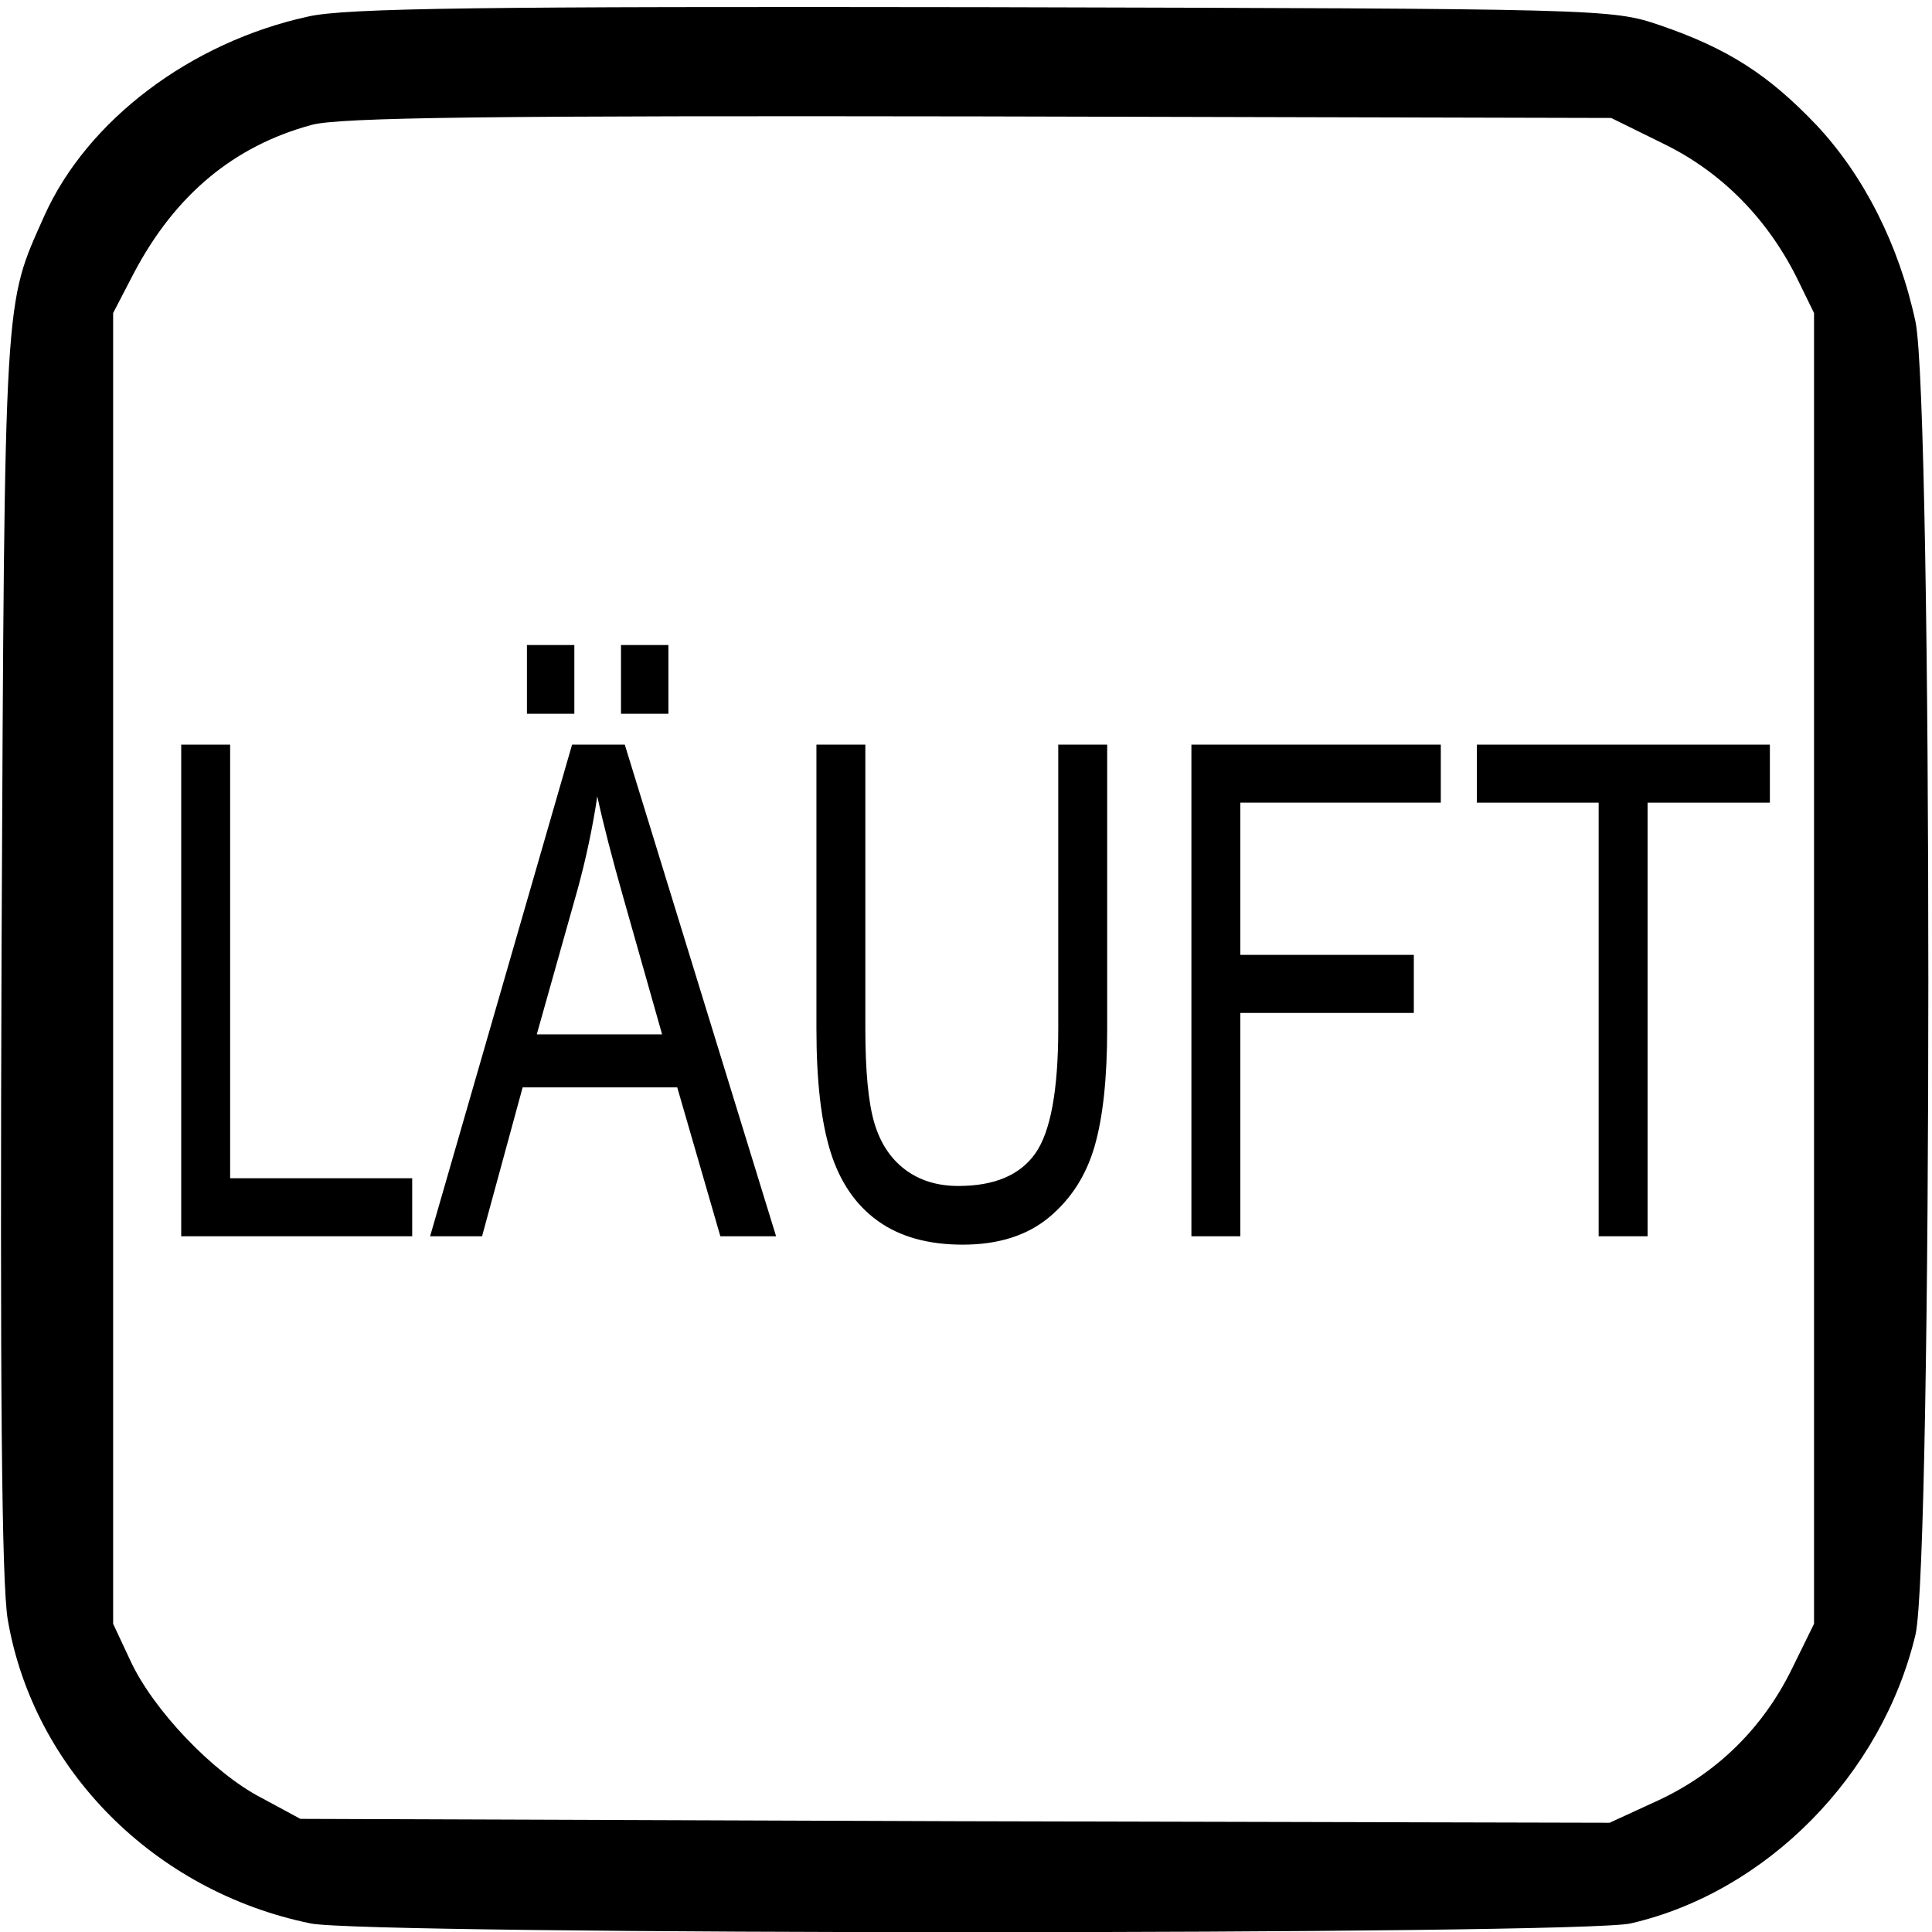 <?xml version="1.0" encoding="UTF-8" standalone="no"?>
<!-- Created with Inkscape (http://www.inkscape.org/) -->

<svg
   xmlns:dc="http://purl.org/dc/elements/1.1/"
   xmlns:cc="http://creativecommons.org/ns#"
   xmlns:rdf="http://www.w3.org/1999/02/22-rdf-syntax-ns#"
   xmlns:svg="http://www.w3.org/2000/svg"
   xmlns="http://www.w3.org/2000/svg"
   xmlns:sodipodi="http://sodipodi.sourceforge.net/DTD/sodipodi-0.dtd"
   xmlns:inkscape="http://www.inkscape.org/namespaces/inkscape"
   version="1.0"
   width="468pt"
   height="468pt"
   viewBox="0 0 468 468"
   id="svg2"
   inkscape:version="0.48.4 r9939"
   sodipodi:docname="general_running.svg">
  <sodipodi:namedview
     pagecolor="#ffffff"
     bordercolor="#666666"
     borderopacity="1"
     objecttolerance="10"
     gridtolerance="10"
     guidetolerance="10"
     inkscape:pageopacity="0"
     inkscape:pageshadow="2"
     inkscape:window-width="1920"
     inkscape:window-height="1153"
     id="namedview10"
     showgrid="false"
     inkscape:zoom="0.4034188"
     inkscape:cx="930.58836"
     inkscape:cy="-224.20054"
     inkscape:window-x="-4"
     inkscape:window-y="-4"
     inkscape:window-maximized="1"
     inkscape:current-layer="text2987" />
  <defs
     id="defs12" />
  <g
     transform="matrix(0.189,0,0,-0.189,0,468)"
     id="g6"
     stroke="none"
     fill="#000000">
    <path
       d="M 395,2455 C 244,2422 112,2322 57,2200 5,2083 6,2112 2,1260 0,702 2,446 10,400 43,208 198,52 398,11 c 71,-15 1628,-15 1692,0 174,40 322,190 365,370 22,94 22,1579 0,1683 -21,98 -66,187 -127,252 -61,64 -113,98 -201,128 -61,21 -75,21 -867,23 -640,1 -817,-1 -865,-12 z m 1737,-163 c 74,-36 132,-95 170,-170 l 23,-47 0,-840 0,-840 -28,-57 c -37,-76 -96,-134 -171,-169 l -63,-29 -839,2 -839,3 -50,27 C 273,204 196,285 167,348 l -22,47 0,840 0,840 27,52 c 53,100 128,162 227,189 35,10 236,12 856,11 l 810,-2 67,-33 z"
       id="path8" />
  </g>
  <g
     transform="matrix(0.914,0,0,1.094,-17.847,446.186)"
     id="text2986"
     style="fill:#000000;stroke:none">
    <g
       transform="scale(1.094,0.914)"
       style="font-size:169.6px;font-style:normal;font-variant:normal;font-weight:normal;font-stretch:normal;text-align:start;line-height:125%;letter-spacing:0px;word-spacing:0px;writing-mode:lr-tb;text-anchor:start;fill:#000000;fill-opacity:1;font-family:Segoe UI Symbol;-inkscape-font-specification:Segoe UI Symbol"
       id="text2987">
      <g
         transform="scale(0.867,1.153)"
         style="font-size:99.903px;fill:#000000;stroke:none;font-family:Sans;-inkscape-font-specification:Sans"
         id="text3009">
        <path
           d="m 71.221,-127.26 0,-103.296 13.669,0 0,91.106 50.873,0 0,12.19 z"
           style="font-size:144.304px"
           id="path3014" />
        <path
           d="m 140.766,-127.26 39.67,-103.296 14.726,0 42.277,103.296 -15.572,0 -12.049,-31.285 -43.193,0 -11.344,31.285 z m 29.805,-42.418 35.019,0 -10.781,-28.607 c -3.288,-8.69 -5.731,-15.83 -7.328,-21.42 -1.315,6.623 -3.171,13.2 -5.566,19.729 z m -2.748,-67.361 0,-14.445 13.247,0 0,14.445 z m 26.282,0 0,-14.445 13.247,0 0,14.445 z"
           style="font-size:144.304px"
           id="path3016" />
        <path
           d="m 316.284,-230.556 13.669,0 0,59.681 c -10e-5,10.381 -1.174,18.625 -3.523,24.732 -2.349,6.107 -6.588,11.074 -12.718,14.903 -6.13,3.828 -14.174,5.743 -24.133,5.743 -9.677,0 -17.592,-1.668 -23.745,-5.003 -6.154,-3.335 -10.546,-8.162 -13.176,-14.48 -2.631,-6.318 -3.946,-14.949 -3.946,-25.894 l 0,-59.681 13.669,0 0,59.61 c -3e-5,8.972 0.834,15.584 2.501,19.835 1.668,4.251 4.533,7.528 8.596,9.829 4.063,2.302 9.031,3.453 14.903,3.453 10.052,1e-5 17.216,-2.278 21.491,-6.835 4.275,-4.556 6.412,-13.317 6.412,-26.282 z"
           style="font-size:144.304px"
           id="path3018" />
        <path
           d="m 353.488,-127.26 0,-103.296 69.686,0 0,12.19 -56.017,0 0,31.989 48.477,0 0,12.19 -48.477,0 0,46.927 z"
           style="font-size:144.304px"
           id="path3020" />
        <path
           d="m 467.282,-127.26 0,-91.106 -34.033,0 0,-12.19 81.876,0 0,12.19 -34.174,0 0,91.106 z"
           style="font-size:144.304px"
           id="path3022" />
      </g>
    </g>
  </g>
</svg>
